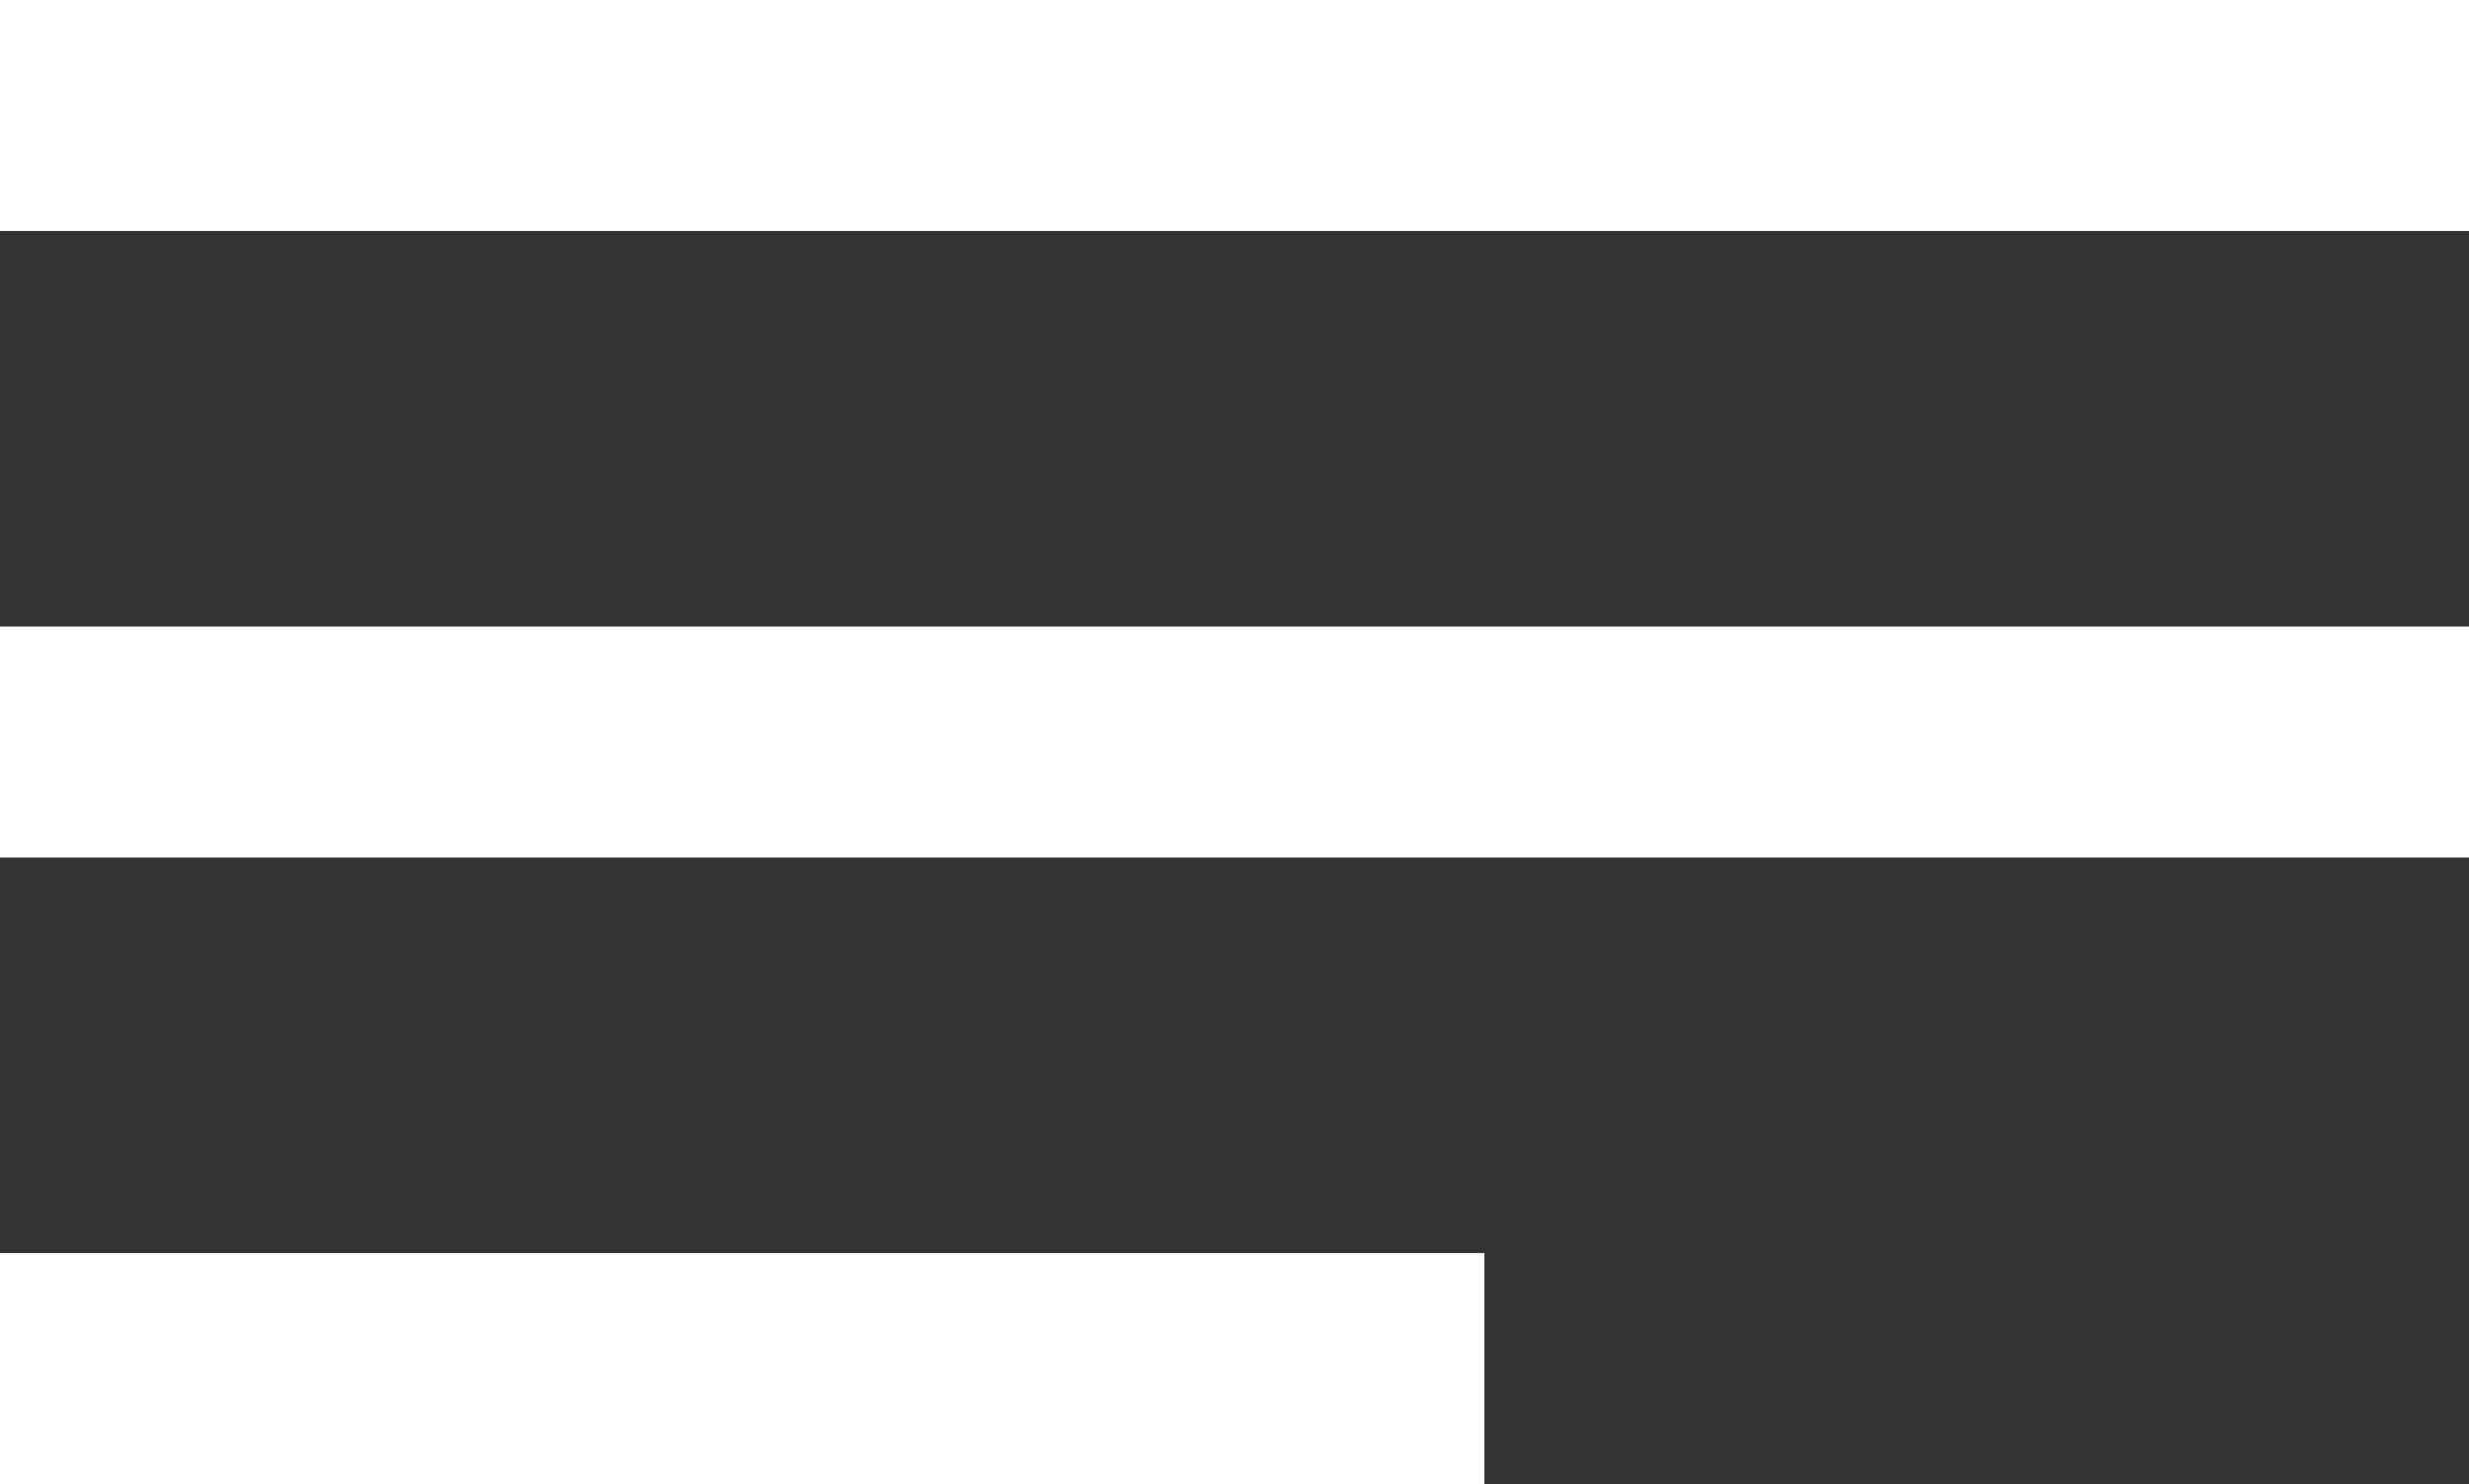 <svg xmlns="http://www.w3.org/2000/svg" width="21.373" height="12.85" viewBox="0 0 21.373 12.85">
  <rect x="0" y="0" width="21.373" height="12.85" fill="#333333" stroke="none"/>
  <g id="icone-gramatica" transform="translate(-919.5 -110.65)">
    <g id="Grupo_28" data-name="Grupo 28" transform="translate(919.5 111.65)">
      <g id="books" transform="translate(0)">
        <line id="Linha_22" data-name="Linha 22" x2="21.373" transform="translate(0)" fill="none" stroke="#fff" stroke-width="2"/>
        <path id="Caminho_1417" data-name="Caminho 1417" d="M0,0H21.373" transform="translate(0 5.425)" fill="none" stroke="#fff" stroke-width="2"/>
        <line id="Linha_24" data-name="Linha 24" x2="12.85" transform="translate(0 10.85)" fill="none" stroke="#fff" stroke-width="2"/>
      </g>
    </g>
  </g>
</svg>
